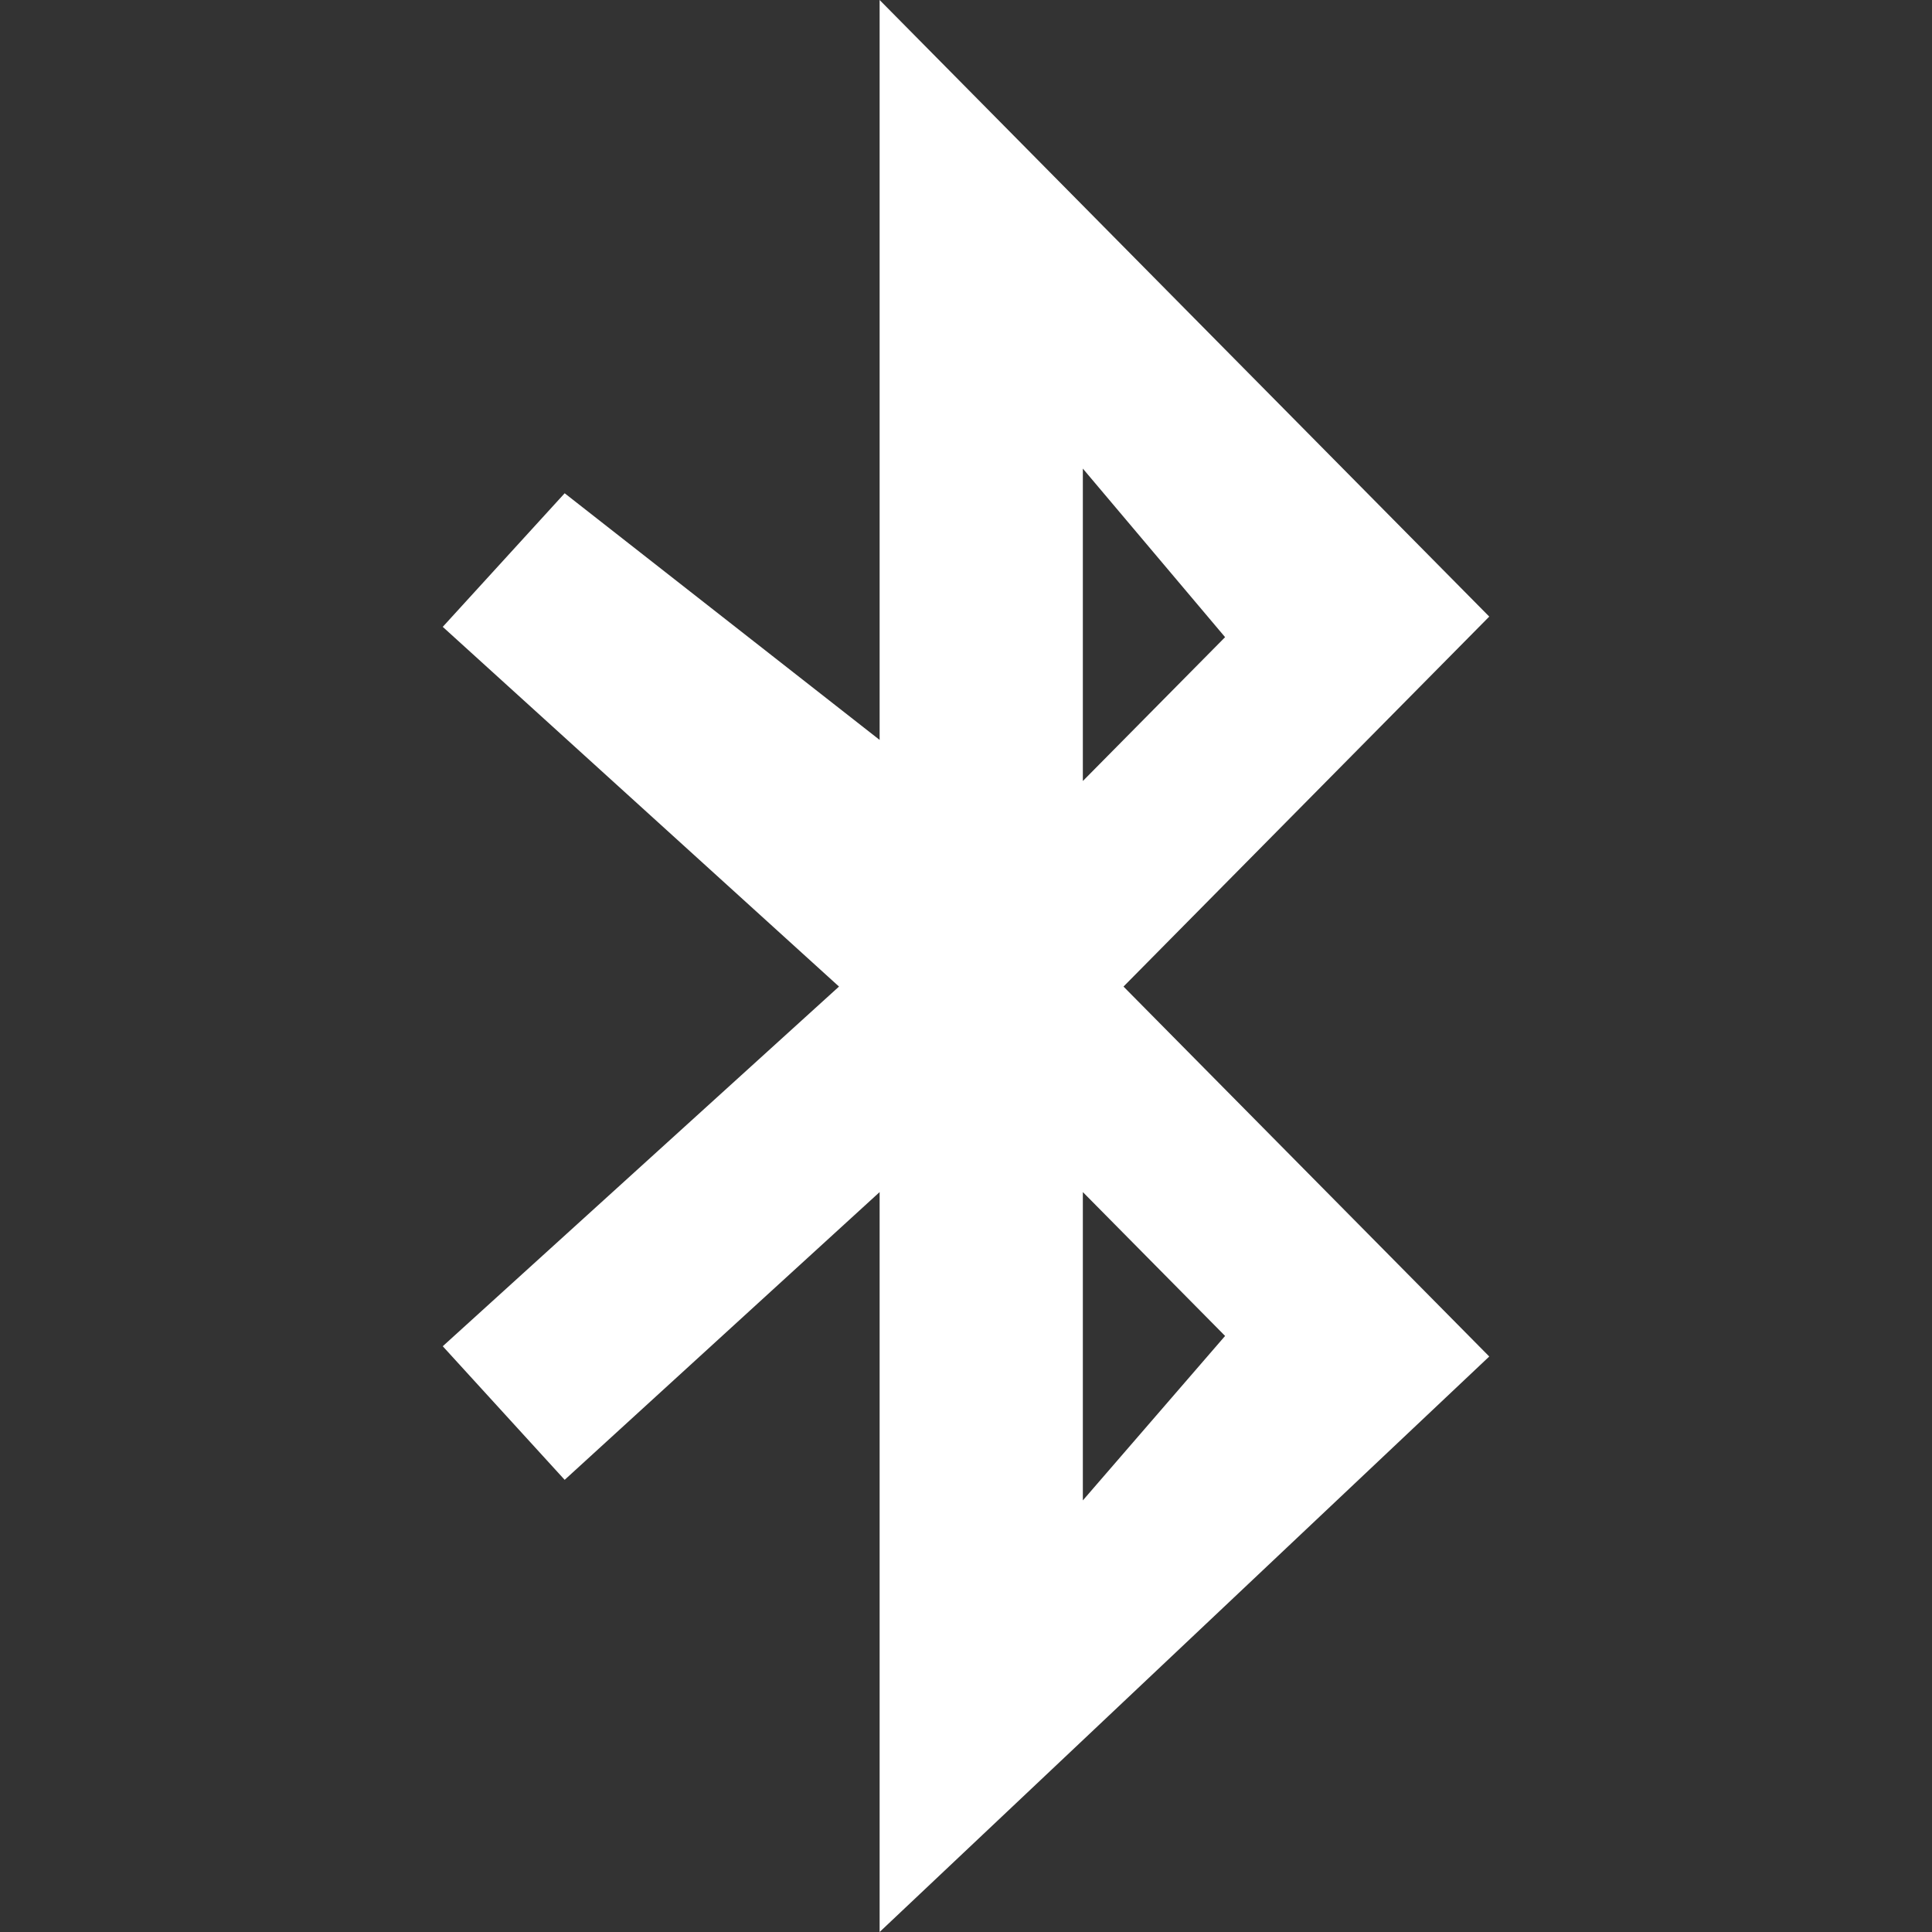 <?xml version="1.0" encoding="utf-8"?>
<svg xmlns="http://www.w3.org/2000/svg" width="48" height="48" viewBox="0 0 48 48">
  <rect x="0" y="0" width="48" height="48" fill="#333333" stroke="none"/>
  <path fill="#FFF" d="M37,33.702 L21.854,48 L21.854,29.617 L14.029,36.766 L11,33.447 L20.845,24.511 L11,15.574 L14.029,12.255 L21.854,18.383 L21.854,0 L37,15.319 L27.913,24.511 L37,33.702 Z M26.903,29.617 L26.903,37.277 L30.437,33.191 L26.903,29.617 Z M26.903,19.404 L30.437,15.83 L26.903,11.642 L26.903,19.404 Z"/>
</svg>
